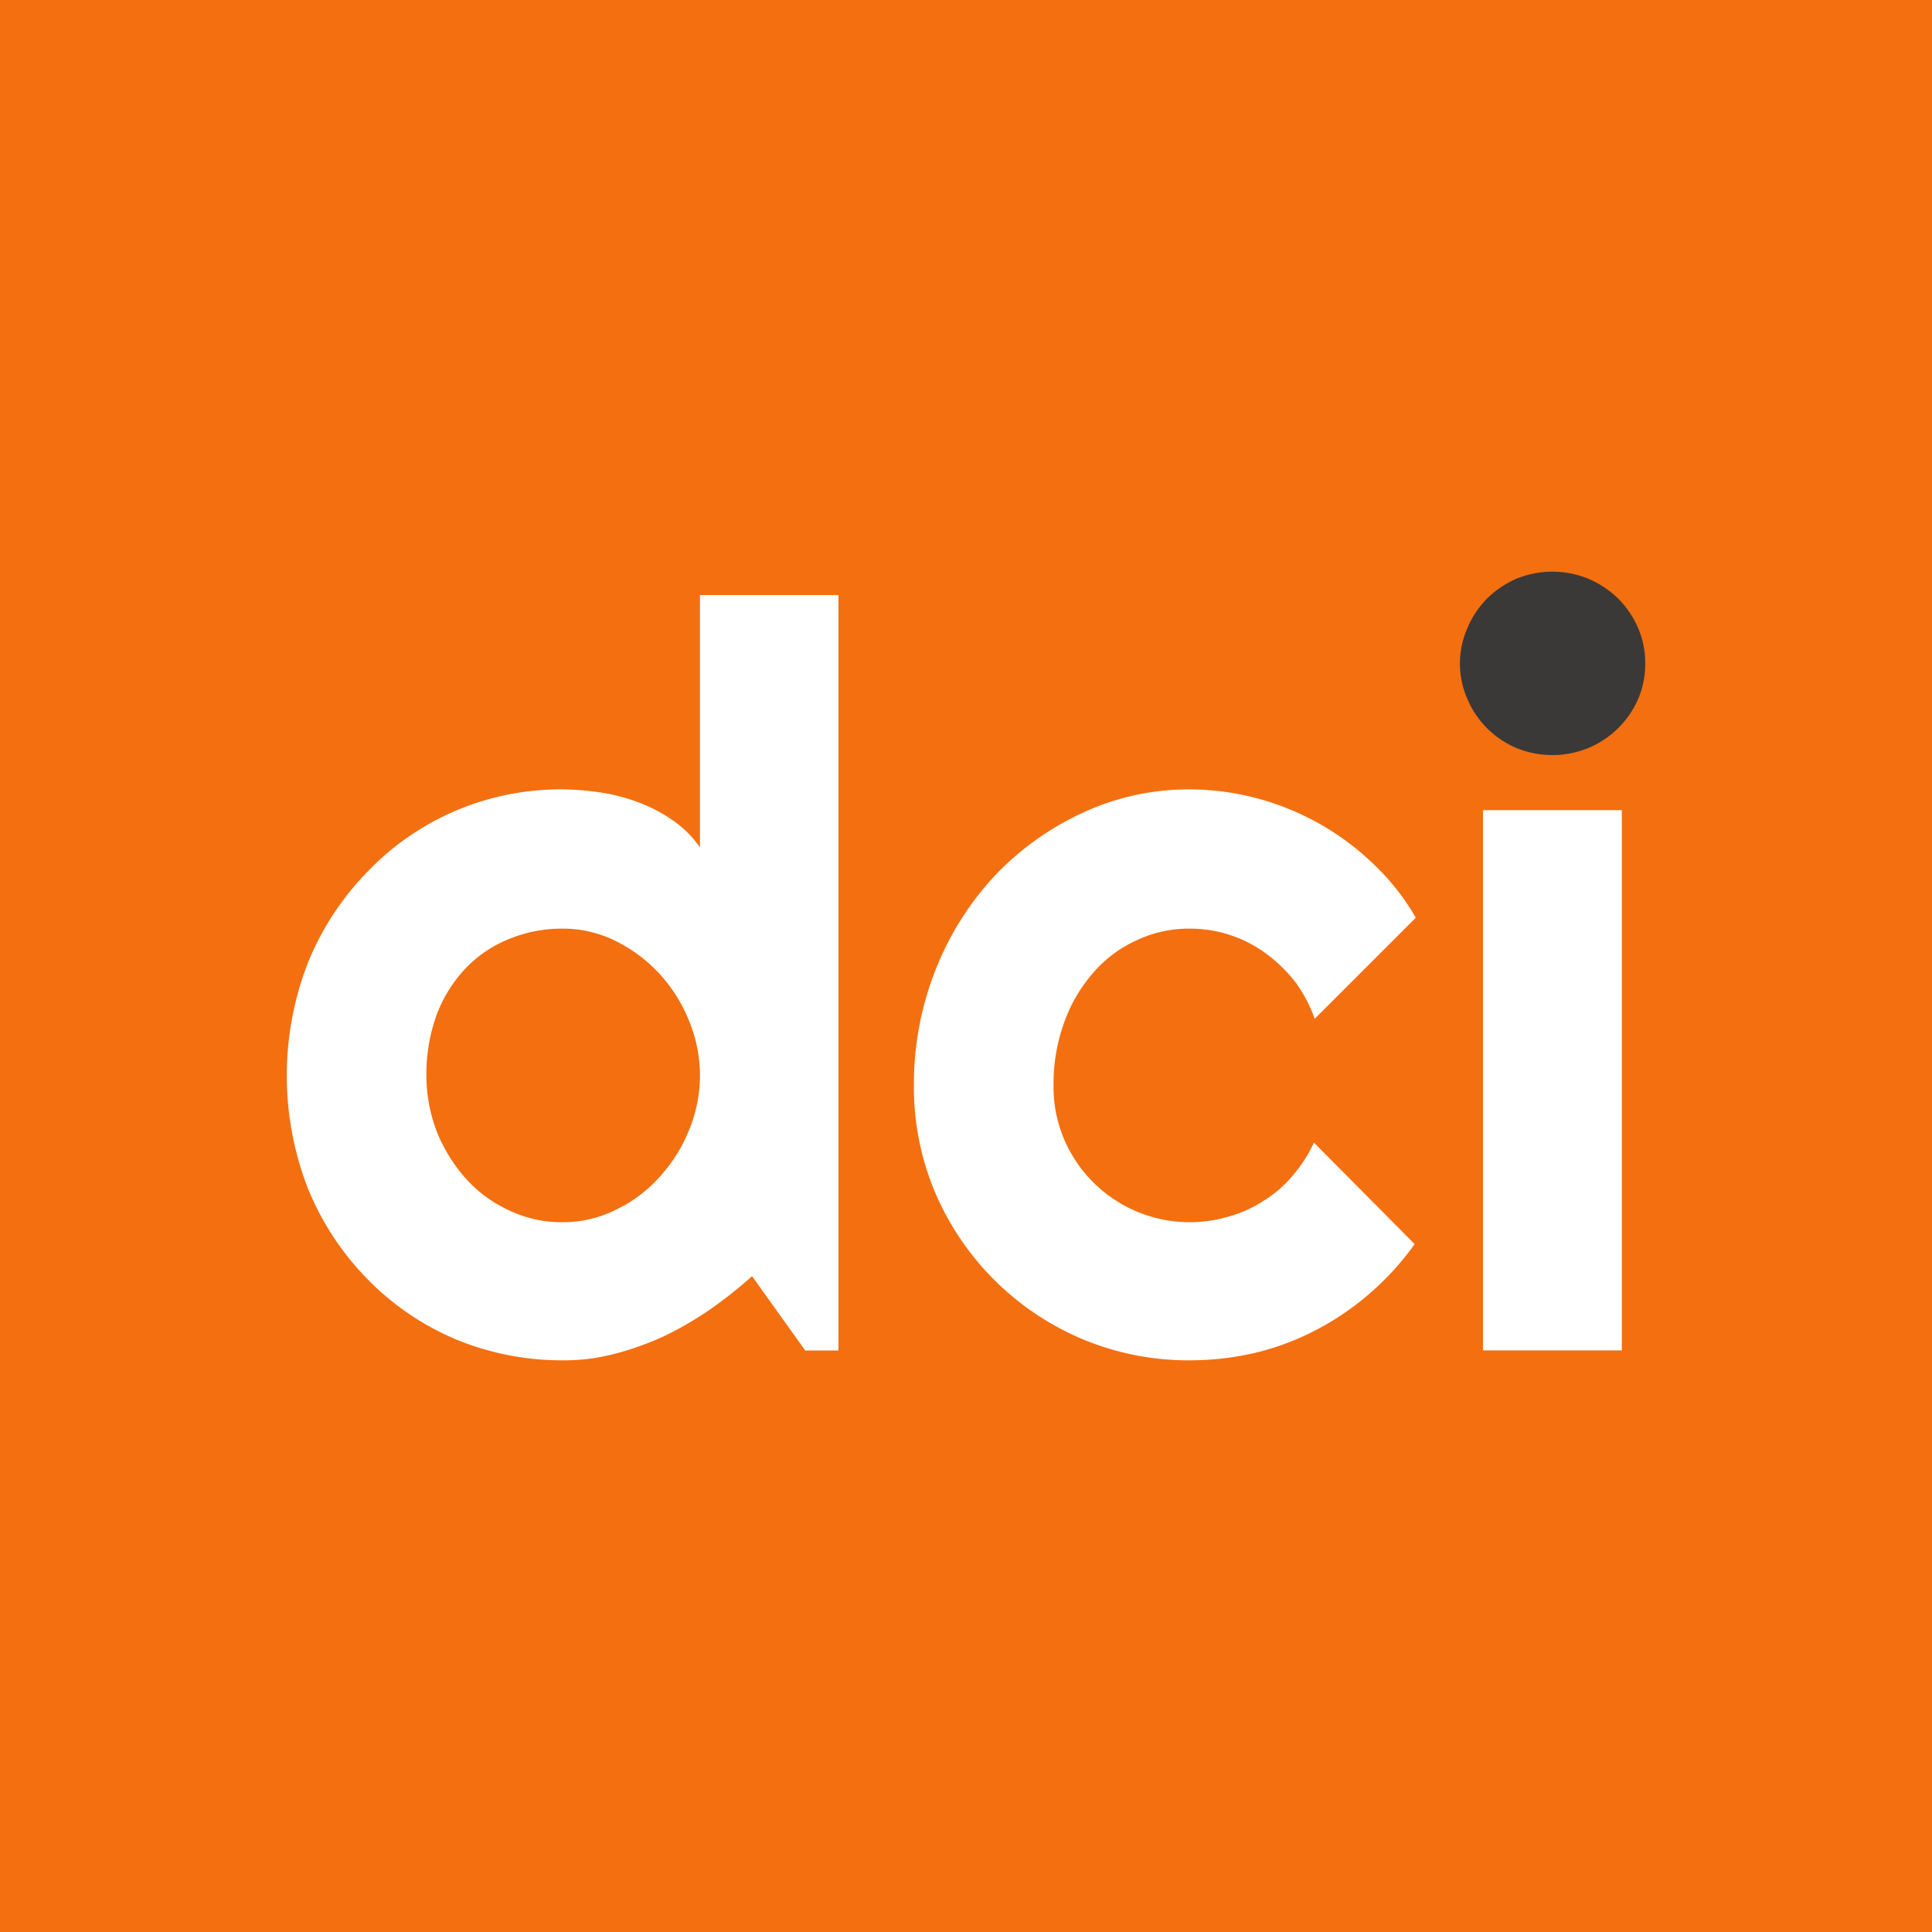 <svg xmlns="http://www.w3.org/2000/svg" viewBox="0 0 512 512"><defs><style>.a{fill:#f46f10;}.b{fill:#fff;}.c{fill:#3a3937;}</style></defs><rect class="a" width="512" height="512"></rect><path class="b" d="M222.2,357.9h-8.8l-14.1-19.7a119.1,119.1,0,0,1-11.1,8.8,92.4,92.4,0,0,1-12.2,7.1,79.9,79.9,0,0,1-13.2,4.7,52.5,52.5,0,0,1-13.7,1.7,73.4,73.4,0,0,1-28.4-5.6,71.8,71.8,0,0,1-23.2-15.8,74.3,74.3,0,0,1-15.8-23.9,82.6,82.6,0,0,1,0-60.3,74.8,74.8,0,0,1,15.8-24A70.7,70.7,0,0,1,159.1,210a49,49,0,0,1,10,2.6,40.3,40.3,0,0,1,9.2,4.8,27.4,27.4,0,0,1,7.2,7.2V157.7h36.7ZM185.5,285a38.3,38.3,0,0,0-2.9-14.5,40.7,40.7,0,0,0-7.8-12.4,39.7,39.7,0,0,0-11.6-8.7,31.1,31.1,0,0,0-14.1-3.3,36.9,36.9,0,0,0-14.1,2.7,33.2,33.2,0,0,0-11.5,7.7,36.8,36.8,0,0,0-7.7,12.2A46,46,0,0,0,113,285a41.6,41.6,0,0,0,2.8,15,42.5,42.5,0,0,0,7.7,12.4,35.2,35.2,0,0,0,11.5,8.4,32.3,32.3,0,0,0,14.1,3.1,31.1,31.1,0,0,0,14.1-3.3,36.5,36.5,0,0,0,11.6-8.7,40.7,40.7,0,0,0,7.8-12.4A38.3,38.3,0,0,0,185.5,285Z"></path><path class="b" d="M375.2,243.2,348.4,270a36.3,36.3,0,0,0-5.4-10.1,39.8,39.8,0,0,0-7.9-7.5,34,34,0,0,0-19.8-6.3,32.3,32.3,0,0,0-14.1,3.1,33.4,33.4,0,0,0-11.5,8.6A41,41,0,0,0,282,271a47.8,47.8,0,0,0-2.8,16.8,35.1,35.1,0,0,0,2.8,14.1,35.9,35.9,0,0,0,7.7,11.4,36.2,36.2,0,0,0,35.9,9.1,32.5,32.5,0,0,0,9.3-4.2,30.7,30.7,0,0,0,7.7-6.7,36,36,0,0,0,5.6-8.7l26.7,26.9a74.6,74.6,0,0,1-26,22.7,70.2,70.2,0,0,1-16.2,6.1,76.7,76.7,0,0,1-17.4,2,72.7,72.7,0,0,1-28.4-5.6,73.4,73.4,0,0,1-39-38.7,71.3,71.3,0,0,1-5.7-28.4,82.1,82.1,0,0,1,5.7-30.7,79.2,79.2,0,0,1,15.7-25,76,76,0,0,1,23.3-16.7,66.6,66.6,0,0,1,28.4-6.2,69.7,69.7,0,0,1,17.6,2.3,70.8,70.8,0,0,1,30.8,17.2A62.8,62.8,0,0,1,375.2,243.2Z"></path><path class="c" d="M436,175.8a23.4,23.4,0,0,1-1.9,9.5A24.8,24.8,0,0,1,421,198.2a25.2,25.2,0,0,1-19.2,0,24.4,24.4,0,0,1-12.9-12.9,23.3,23.3,0,0,1,0-18.9,24.8,24.8,0,0,1,5.2-7.8,25.5,25.5,0,0,1,7.7-5.2,25.2,25.2,0,0,1,19.2,0,26,26,0,0,1,7.8,5.2,25,25,0,0,1,5.3,7.8A23.2,23.2,0,0,1,436,175.8Z"></path><rect class="b" x="393" y="214.7" width="36.8" height="143.17"></rect></svg>